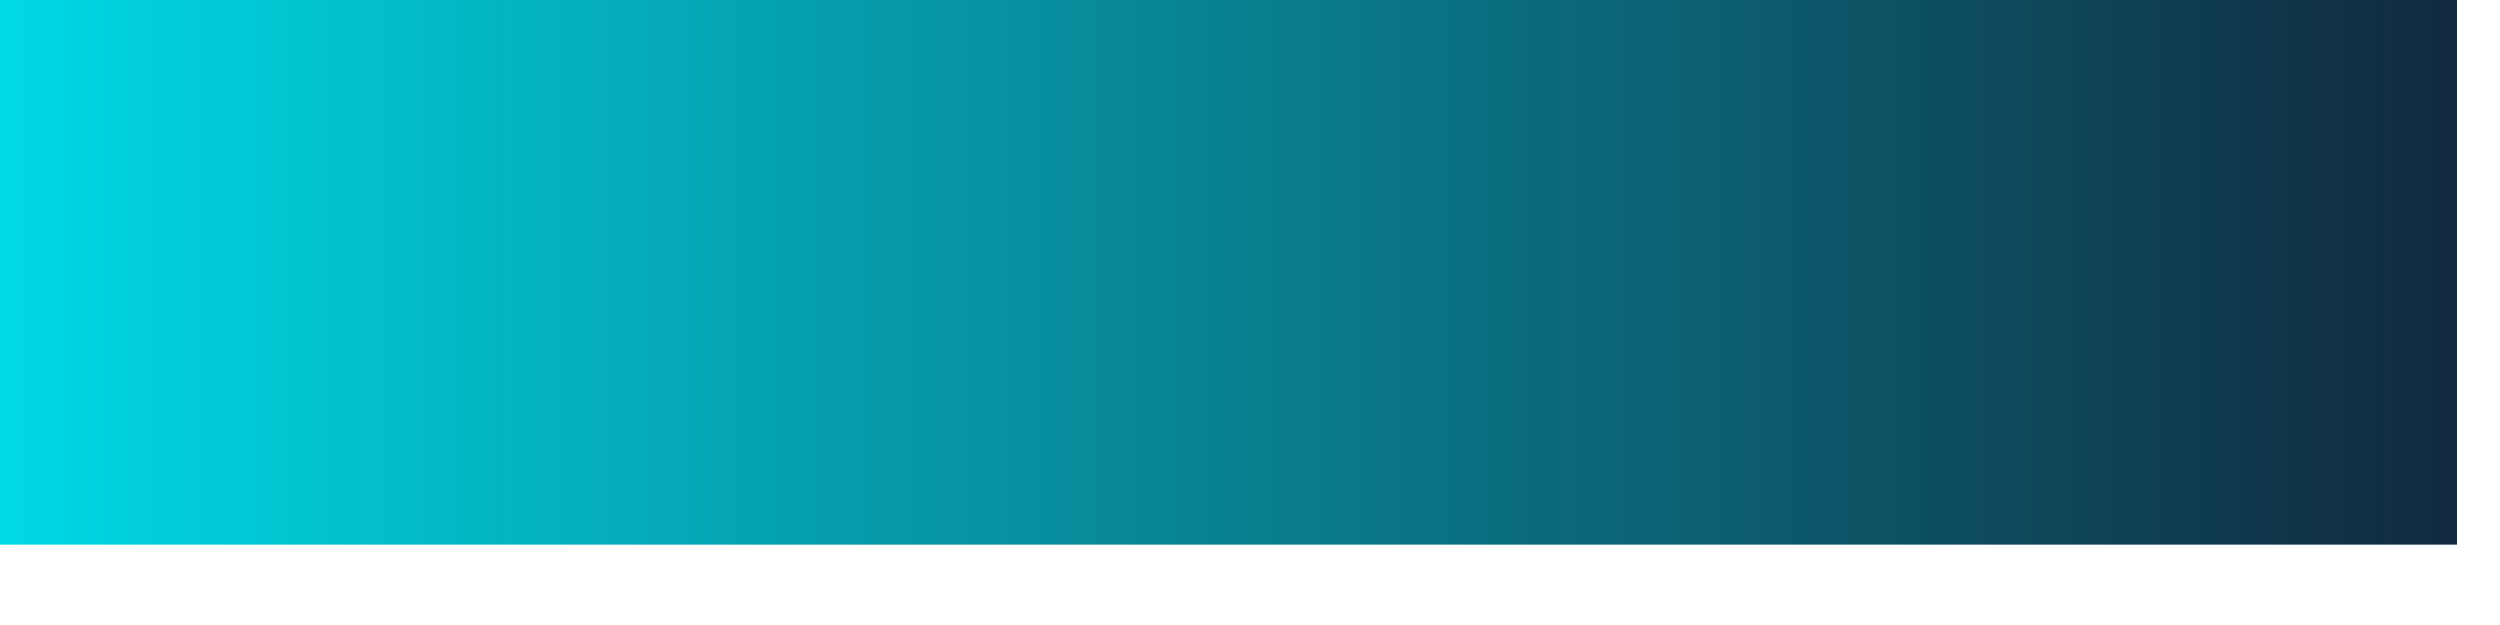 <svg xmlns="http://www.w3.org/2000/svg" width="20" height="5" viewBox="0 0 20 5" fill="none"><path d="M0 0H19.656V4.357H0V0Z" fill="url(#paint0_linear_169_1628)"></path><defs><linearGradient id="paint0_linear_169_1628" x1="0" y1="2.179" x2="19.656" y2="2.179" gradientUnits="userSpaceOnUse"><stop stop-color="#00D9E5"></stop><stop offset="1" stop-color="#11293E"></stop></linearGradient></defs></svg>